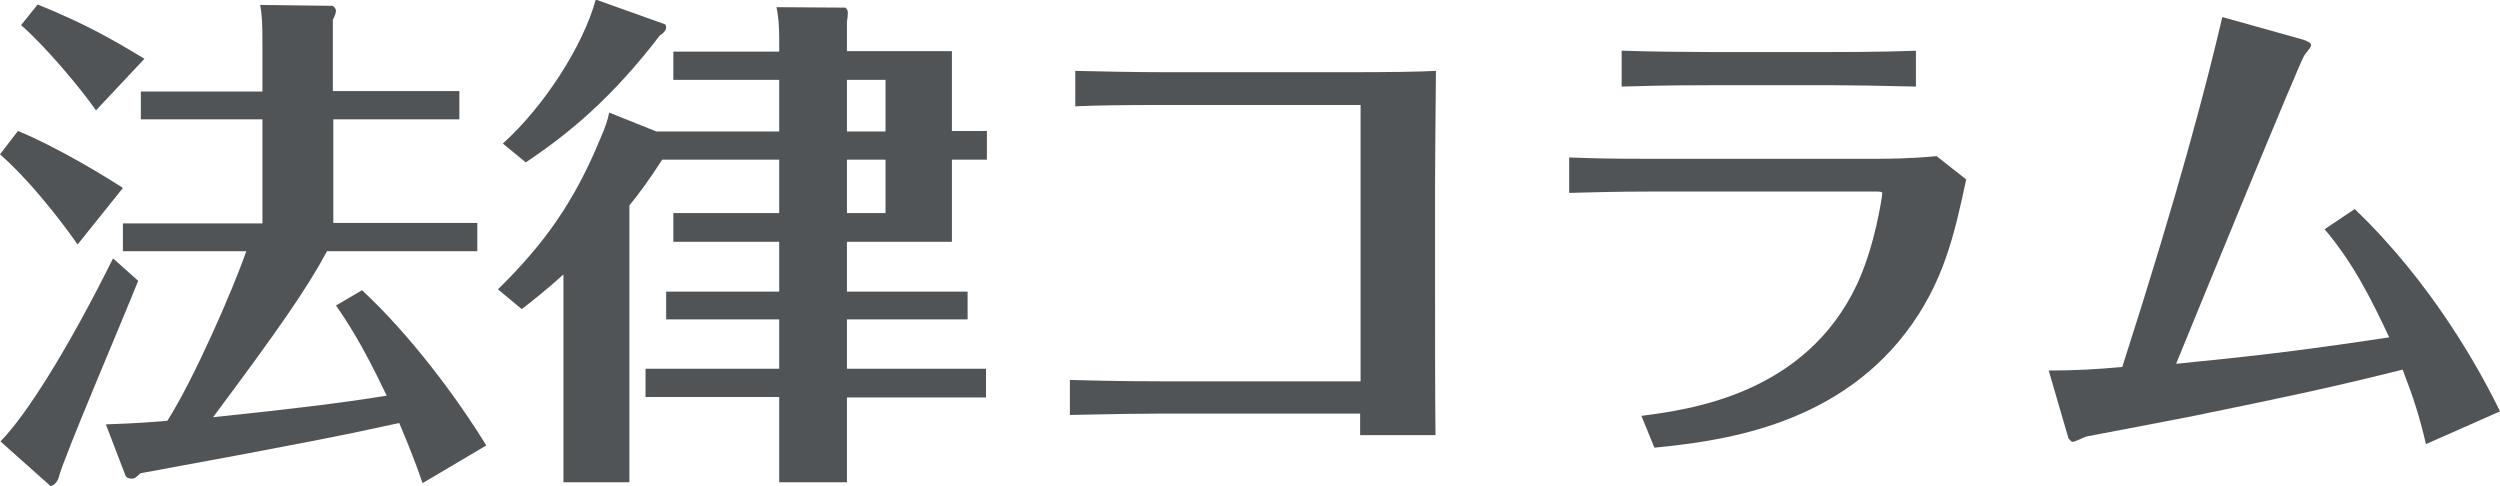 <?xml version="1.0" encoding="utf-8"?>
<!-- Generator: Adobe Illustrator 25.0.1, SVG Export Plug-In . SVG Version: 6.00 Build 0)  -->
<svg version="1.1" xmlns="http://www.w3.org/2000/svg" xmlns:xlink="http://www.w3.org/1999/xlink" x="0px" y="0px"
	 viewBox="0 0 55.73 10.83" style="enable-background:new 0 0 55.73 10.83;" xml:space="preserve">
<style type="text/css">
	.st0{fill:#515457;}
</style>
<g id="レイヤー_1">
</g>
<g id="編集モード">
	<g>
		<path class="st0" d="M1.73,5.45C1.64,5.32,0.85,4.19,0,3.44l0.4-0.52c0.84,0.34,1.96,1.02,2.34,1.27L1.73,5.45z M3.08,6.26
			c-0.27,0.69-1.69,4.01-1.77,4.38c-0.03,0.12-0.16,0.23-0.2,0.18l-1.1-0.98c0.59-0.6,1.52-2.09,2.51-4.08L3.08,6.26z M2.14,2.46
			c-0.35-0.5-1.12-1.42-1.67-1.9l0.37-0.46C1.9,0.53,2.49,0.87,3.22,1.31L2.14,2.46z M10.24,2.04v0.62H7.43v2.31h3.21V5.6H7.29
			c-0.45,0.84-1.1,1.77-2.54,3.7c1.64-0.17,2.82-0.31,3.87-0.48C8.06,7.64,7.71,7.13,7.49,6.81l0.58-0.34c1.08,1,2.12,2.4,2.77,3.46
			l-1.42,0.84c-0.1-0.29-0.24-0.68-0.52-1.34c-1.13,0.25-2.33,0.49-5.77,1.12c-0.1,0.1-0.14,0.12-0.19,0.12
			c-0.05,0-0.11-0.01-0.14-0.06L2.36,9.46c0.68-0.02,1.28-0.07,1.37-0.08C4.32,8.46,5.2,6.44,5.49,5.6H2.74V4.98h3.11V2.66H3.14
			V2.04h2.71V1.03c0-0.56-0.01-0.69-0.05-0.92l1.61,0.02c0.02,0,0.08,0.06,0.08,0.11c0,0.03-0.02,0.11-0.07,0.2v1.59H10.24z"/>
		<path class="st0" d="M14.76,3.56C14.48,4,14.25,4.31,14.03,4.58v6.17h-1.47V6.12c-0.45,0.4-0.67,0.57-0.93,0.77l-0.53-0.44
			c1.05-1.03,1.7-1.96,2.27-3.33c0.14-0.32,0.18-0.46,0.21-0.61l1.05,0.42h2.74V1.78h-2.36V1.15h2.36V0.87
			c0-0.31-0.02-0.51-0.06-0.71l1.53,0.01c0,0,0.06,0.02,0.06,0.12c0,0.06-0.01,0.14-0.02,0.2v0.65h2.34v1.78H22v0.64h-0.78v1.83
			h-2.34V6.5h2.69v0.62h-2.69v1.1h3.1v0.64h-3.1v1.89h-1.51V8.85h-2.98V8.22h2.98v-1.1h-2.52V6.5h2.52V5.39h-2.36V4.75h2.36V3.56
			H14.76z M14.82,0.54c0.02,0,0.03,0.05,0.03,0.07c0,0.08-0.09,0.15-0.14,0.18c-1.05,1.37-2,2.17-2.99,2.83l-0.51-0.42
			c0.92-0.83,1.79-2.18,2.07-3.21L14.82,0.54z M19.74,2.92V1.78h-0.86v1.15H19.74z M18.88,3.56v1.19h0.86V3.56H18.88z"/>
		<path class="st0" d="M26.09,2.34c-1.12,0-1.66,0.01-2.12,0.03V1.58c0.54,0.01,1.19,0.03,2.12,0.03h3.75
			c1.26,0,1.74-0.01,2.17-0.03C32,2.91,31.99,3.6,31.99,4.15v2.23c0,0.98,0,2.42,0.01,3.32h-1.68V9.22h-4.44
			c-0.35,0-1.18,0.01-2.03,0.03V8.47c0.4,0.01,1.11,0.03,2.02,0.03h4.46V2.34H26.09z"/>
		<path class="st0" d="M34.97,3.51c0.57,0.02,0.92,0.03,1.83,0.03h4.92c0.29,0,0.86,0,1.45-0.06L43.83,4
			c-0.26,1.22-0.5,2.31-1.35,3.42c-1.64,2.14-4.25,2.42-5.6,2.56l-0.29-0.71c1.08-0.14,3.66-0.48,4.81-2.94
			c0.4-0.86,0.56-1.96,0.56-2.03c0-0.03-0.1-0.03-0.11-0.03h-5.04c-0.81,0-1.43,0.02-1.83,0.03V3.51z M42.71,1.93
			c-0.77-0.02-1.51-0.03-1.84-0.03h-2.75c-1.08,0-1.56,0.02-1.97,0.03V1.13c0.57,0.02,1.52,0.03,1.95,0.03h2.74
			c1.04,0,1.59-0.02,1.87-0.03V1.93z"/>
		<path class="st0" d="M52.49,4.66c1.72,1.64,2.8,3.6,3.24,4.51L54.08,9.9c-0.15-0.63-0.27-1.01-0.52-1.66
			c-1.61,0.4-2.36,0.56-4.65,1.03c-0.34,0.07-2.03,0.39-2.4,0.46c-0.04,0.01-0.25,0.12-0.31,0.12c-0.03,0-0.08-0.07-0.09-0.08
			c-0.01-0.02-0.29-1.01-0.44-1.51c0.61,0,1.1-0.03,1.64-0.08c1.26-3.92,1.87-6.26,2.23-7.8l1.75,0.49
			c0.08,0.02,0.23,0.07,0.23,0.14c0,0.04-0.12,0.18-0.15,0.22c-0.1,0.14-2.37,5.68-2.86,6.88c1.47-0.15,2.51-0.25,4.75-0.59
			c-0.41-0.88-0.82-1.68-1.44-2.41L52.49,4.66z"/>
	</g>
</g>
</svg>
